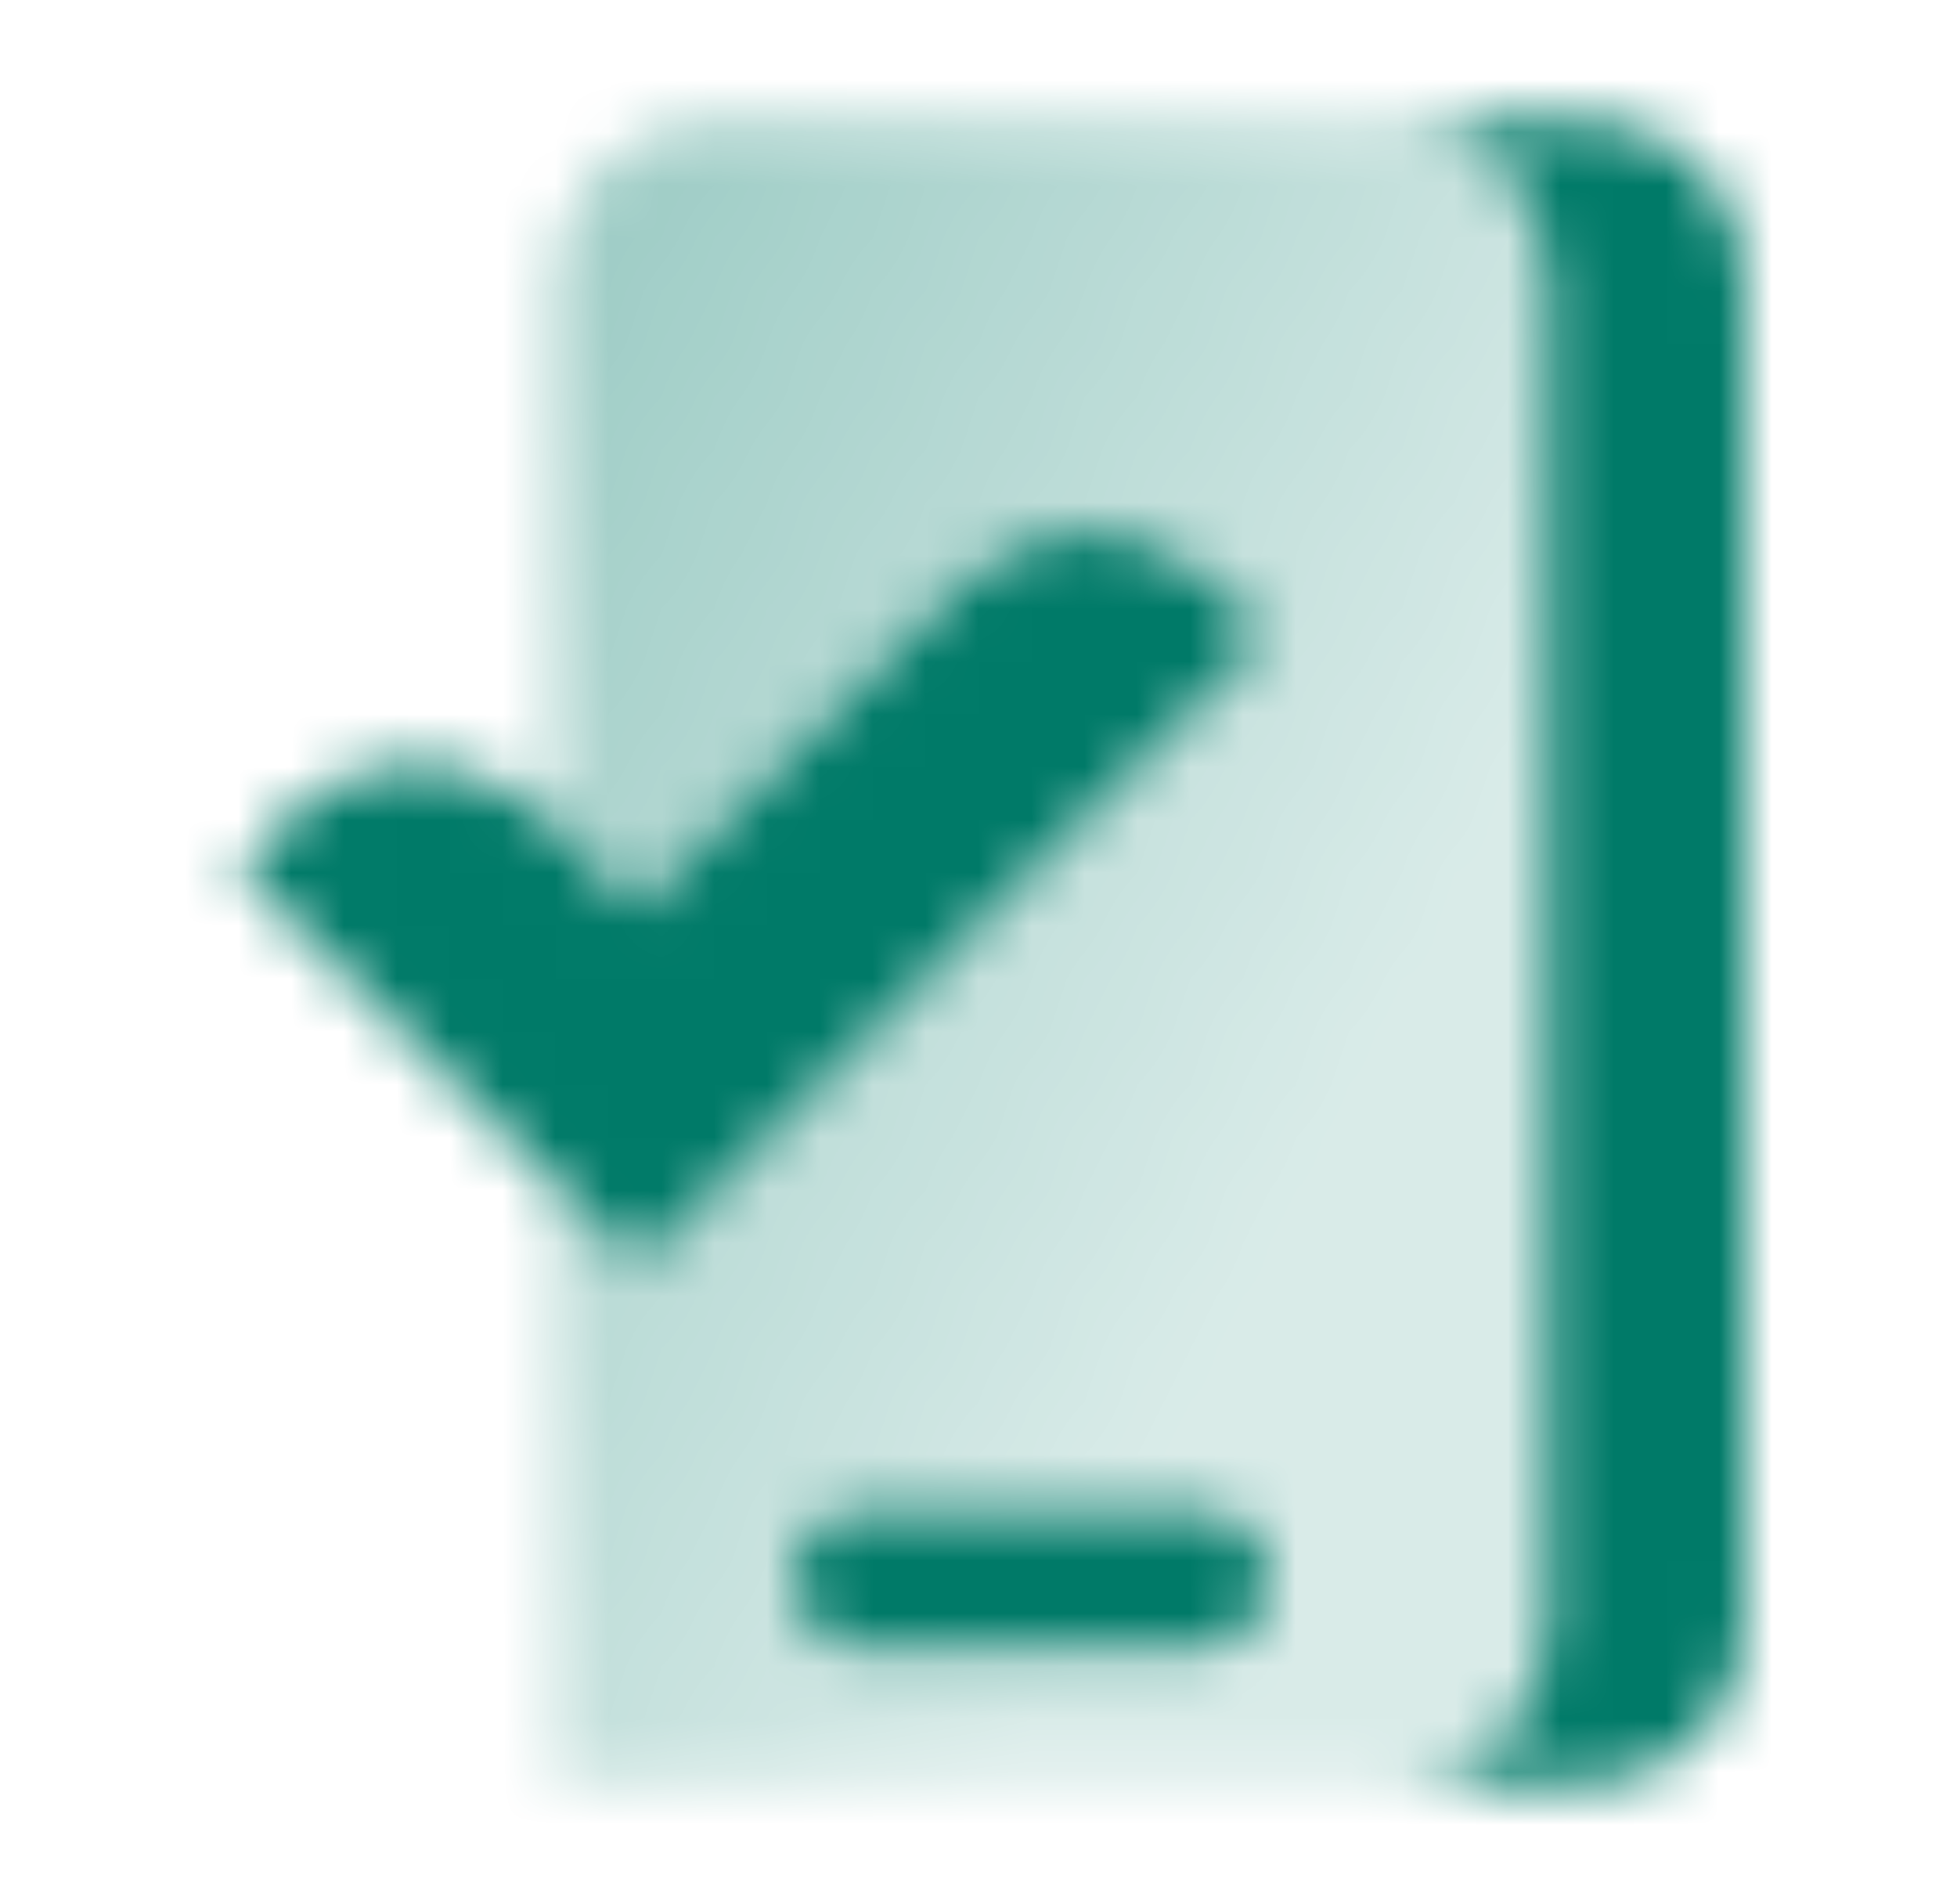 <svg width="37" height="36" viewBox="0 0 37 36" fill="none" xmlns="http://www.w3.org/2000/svg">
<mask id="mask0_633_41349" style="mask-type:alpha" maskUnits="userSpaceOnUse" x="4" y="2" width="29" height="32">
<path fill-rule="evenodd" clip-rule="evenodd" d="M30 2.25H26.25C27.907 2.25 29.25 3.593 29.25 5.25V30.75C29.25 32.407 27.907 33.75 26.25 33.75H30C31.657 33.75 33 32.407 33 30.75V5.25C33 3.593 31.657 2.25 30 2.25ZM15 29.85C15 29.104 15.604 28.5 16.35 28.5H22.65C23.396 28.5 24 29.104 24 29.85C24 30.596 23.396 31.2 22.65 31.2H16.35C15.604 31.2 15 30.596 15 29.85Z" fill="black"/>
<path fill-rule="evenodd" clip-rule="evenodd" d="M10.5 5.25C10.5 3.593 11.843 2.25 13.5 2.25H26.25C27.907 2.25 29.25 3.593 29.25 5.25V30.75C29.25 32.407 27.907 33.75 26.25 33.75H10.5V22.403L12.049 23.952L24 12L22.924 10.976C21.585 9.701 19.473 9.727 18.166 11.034L12.049 17.151L10.5 15.603V5.25ZM15 29.85C15 29.104 15.604 28.5 16.35 28.5H22.65C23.396 28.5 24 29.104 24 29.85C24 30.596 23.396 31.2 22.65 31.2H16.35C15.604 31.2 15 30.596 15 29.85Z" fill="url(#paint0_linear_633_41349)"/>
<path fill-rule="evenodd" clip-rule="evenodd" d="M24 12L12.049 23.952L4.5 16.403L5.491 15.412C6.821 14.082 8.979 14.081 10.309 15.412L12.049 17.151L18.166 11.034C19.473 9.727 21.585 9.701 22.924 10.976L24 12Z" fill="black"/>
</mask>
<g mask="url(#mask0_633_41349)">
<path d="M0.75 0H36.75V36H0.75V0Z" fill="#007A68"/>
</g>
<defs>
<linearGradient id="paint0_linear_633_41349" x1="6.894" y1="9" x2="26.428" y2="19.314" gradientUnits="userSpaceOnUse">
<stop stop-opacity="0.4"/>
<stop offset="1" stop-opacity="0.15"/>
</linearGradient>
</defs>
</svg>

